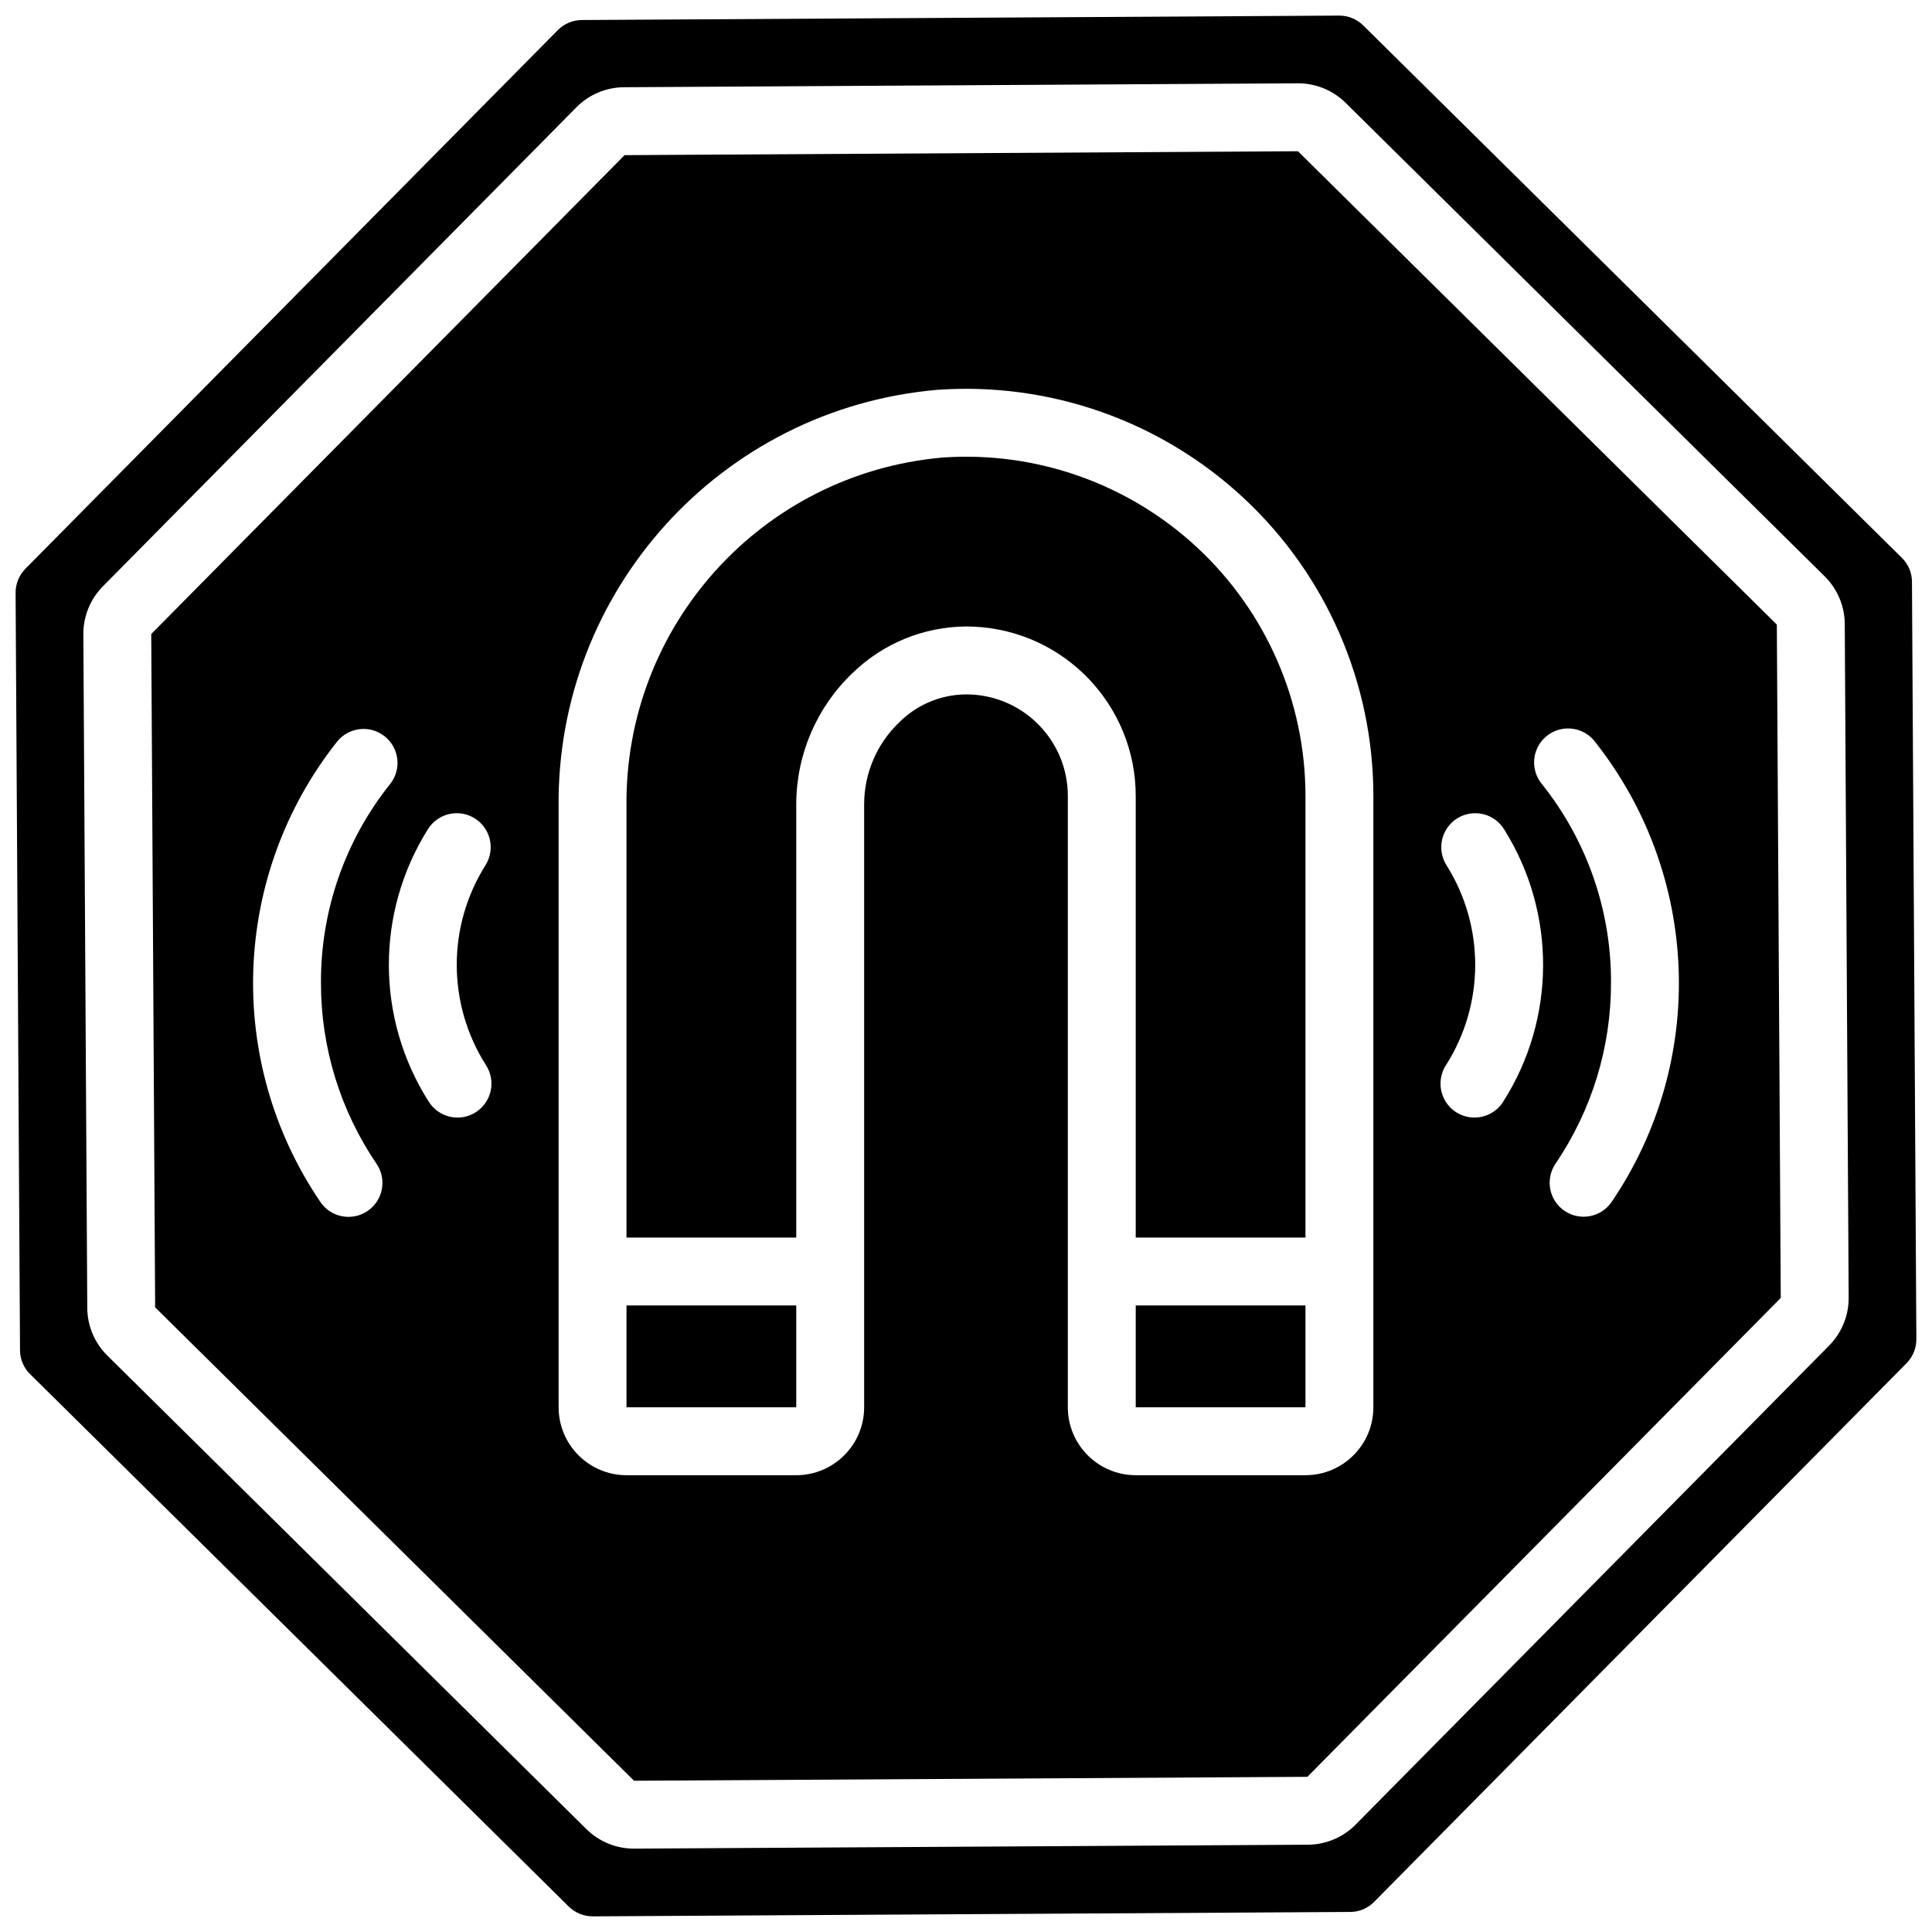 <?xml version="1.0" encoding="UTF-8"?>
<!-- Uploaded to: ICON Repo, www.iconrepo.com, Generator: ICON Repo Mixer Tools -->
<svg width="800px" height="800px" version="1.1" viewBox="144 144 512 512" xmlns="http://www.w3.org/2000/svg">
 <defs>
  <clipPath id="a">
   <path d="m148.09 148.09h503.81v503.81h-503.81z"/>
  </clipPath>
 </defs>
 <path d="m393.62 265.27c-47.84 4.277-84.285 44.715-83.59 92.738v113.96h44.984v-114.93c0.043-13.098 5.418-25.609 14.891-34.652 8.086-7.879 18.91-12.309 30.199-12.363 0.684 0 1.363 0.02 2.051 0.051 23.988 1.125 42.852 20.918 42.824 44.934v116.96h44.984v-116.96c0.012-24.973-10.359-48.828-28.633-65.848-18.273-17.023-42.801-25.68-67.711-23.898z"/>
 <path d="m310.03 489.96h44.984v26.988h-44.984z"/>
 <path d="m487.97 184.08-178.45 1.035-125.44 126.91 1.035 178.44-8.996 0.055 9-0.055 126.91 125.45 178.44-1.039 125.45-126.91-1.039-178.44zm-246.57 280.85c-4.113 2.789-9.707 1.719-12.496-2.394-25.336-37.285-23.531-86.707 4.461-122.04 3.113-3.828 8.734-4.434 12.59-1.355 3.859 3.078 4.519 8.688 1.477 12.574-11.984 14.973-18.473 33.605-18.371 52.781-0.02 17.098 5.117 33.805 14.734 47.941 2.789 4.109 1.719 9.707-2.394 12.496zm28.695-26.18c-4.188 2.676-9.75 1.457-12.43-2.731-14.066-22.027-14.156-50.195-0.23-72.312 1.715-2.719 4.75-4.316 7.961-4.191 3.211 0.129 6.113 1.957 7.609 4.801 1.496 2.848 1.359 6.273-0.355 8.992-10.199 16.215-10.133 36.863 0.172 53.012 1.285 2.012 1.723 4.449 1.211 6.781-0.512 2.328-1.93 4.359-3.938 5.648zm237.86 78.199c-0.008 9.934-8.059 17.984-17.992 17.996h-44.984c-9.934-0.012-17.98-8.062-17.992-17.996v-161.94c0.031-14.414-11.297-26.297-25.699-26.961-7.074-0.316-13.957 2.352-18.969 7.359-5.914 5.644-9.277 13.453-9.312 21.633v159.91c-0.008 9.934-8.059 17.984-17.992 17.996h-44.984c-9.934-0.012-17.98-8.062-17.992-17.996v-158.95c-0.676-57.473 43.086-105.74 100.35-110.69 29.883-2.121 59.305 8.273 81.219 28.699 21.918 20.422 34.359 49.039 34.348 78.996zm34.371-80.93c-1.734 2.707-4.777 4.285-7.988 4.137-3.211-0.145-6.102-1.992-7.578-4.848-1.48-2.856-1.32-6.281 0.41-8.988 10.305-16.148 10.371-36.797 0.172-53.012-1.715-2.719-1.852-6.144-0.355-8.992 1.496-2.844 4.398-4.672 7.609-4.801 3.211-0.125 6.246 1.473 7.961 4.191 13.926 22.117 13.836 50.285-0.23 72.312zm28.766 26.516c-2.805 4.082-8.375 5.133-12.473 2.356-4.094-2.781-5.176-8.348-2.422-12.457 9.617-14.137 14.754-30.844 14.734-47.941 0.102-19.176-6.383-37.809-18.367-52.781-2.035-2.508-2.57-5.918-1.398-8.93 1.172-3.012 3.871-5.164 7.07-5.637 3.195-0.473 6.402 0.805 8.395 3.348 27.988 35.34 29.793 84.758 4.461 122.04z"/>
 <g clip-path="url(#a)">
  <path d="m650.69 298.18c-0.008-2.387-0.969-4.672-2.672-6.344l-142.75-141.1-0.004-0.004c-1.688-1.66-3.961-2.594-6.328-2.598h-0.047l-200.71 1.172c-2.383 0.016-4.664 0.977-6.344 2.668l-141.1 142.75c-1.676 1.703-2.609 3.996-2.602 6.379l1.172 200.71c0.004 2.387 0.965 4.668 2.668 6.34l142.75 141.1c1.691 1.664 3.961 2.598 6.332 2.602h0.047l200.71-1.168c2.391-0.008 4.68-0.969 6.352-2.676l141.09-142.75c1.676-1.699 2.609-3.992 2.602-6.379zm-21.969 202.43-125.45 126.91c-3.348 3.406-7.922 5.332-12.699 5.348l-178.44 1.035h-0.102c-4.734 0.012-9.285-1.855-12.648-5.188l-126.91-125.45c-3.406-3.348-5.332-7.918-5.344-12.695l-1.039-178.45c-0.035-4.769 1.832-9.359 5.188-12.75l125.45-126.91c3.348-3.406 7.922-5.332 12.699-5.344l178.44-1.039h0.102c4.734-0.012 9.281 1.852 12.645 5.184l126.92 125.45c3.406 3.348 5.332 7.922 5.348 12.699l1.035 178.44c0.039 4.773-1.828 9.359-5.188 12.75z"/>
 </g>
 <path d="m444.98 489.96h44.984v26.988h-44.984z"/>
</svg>